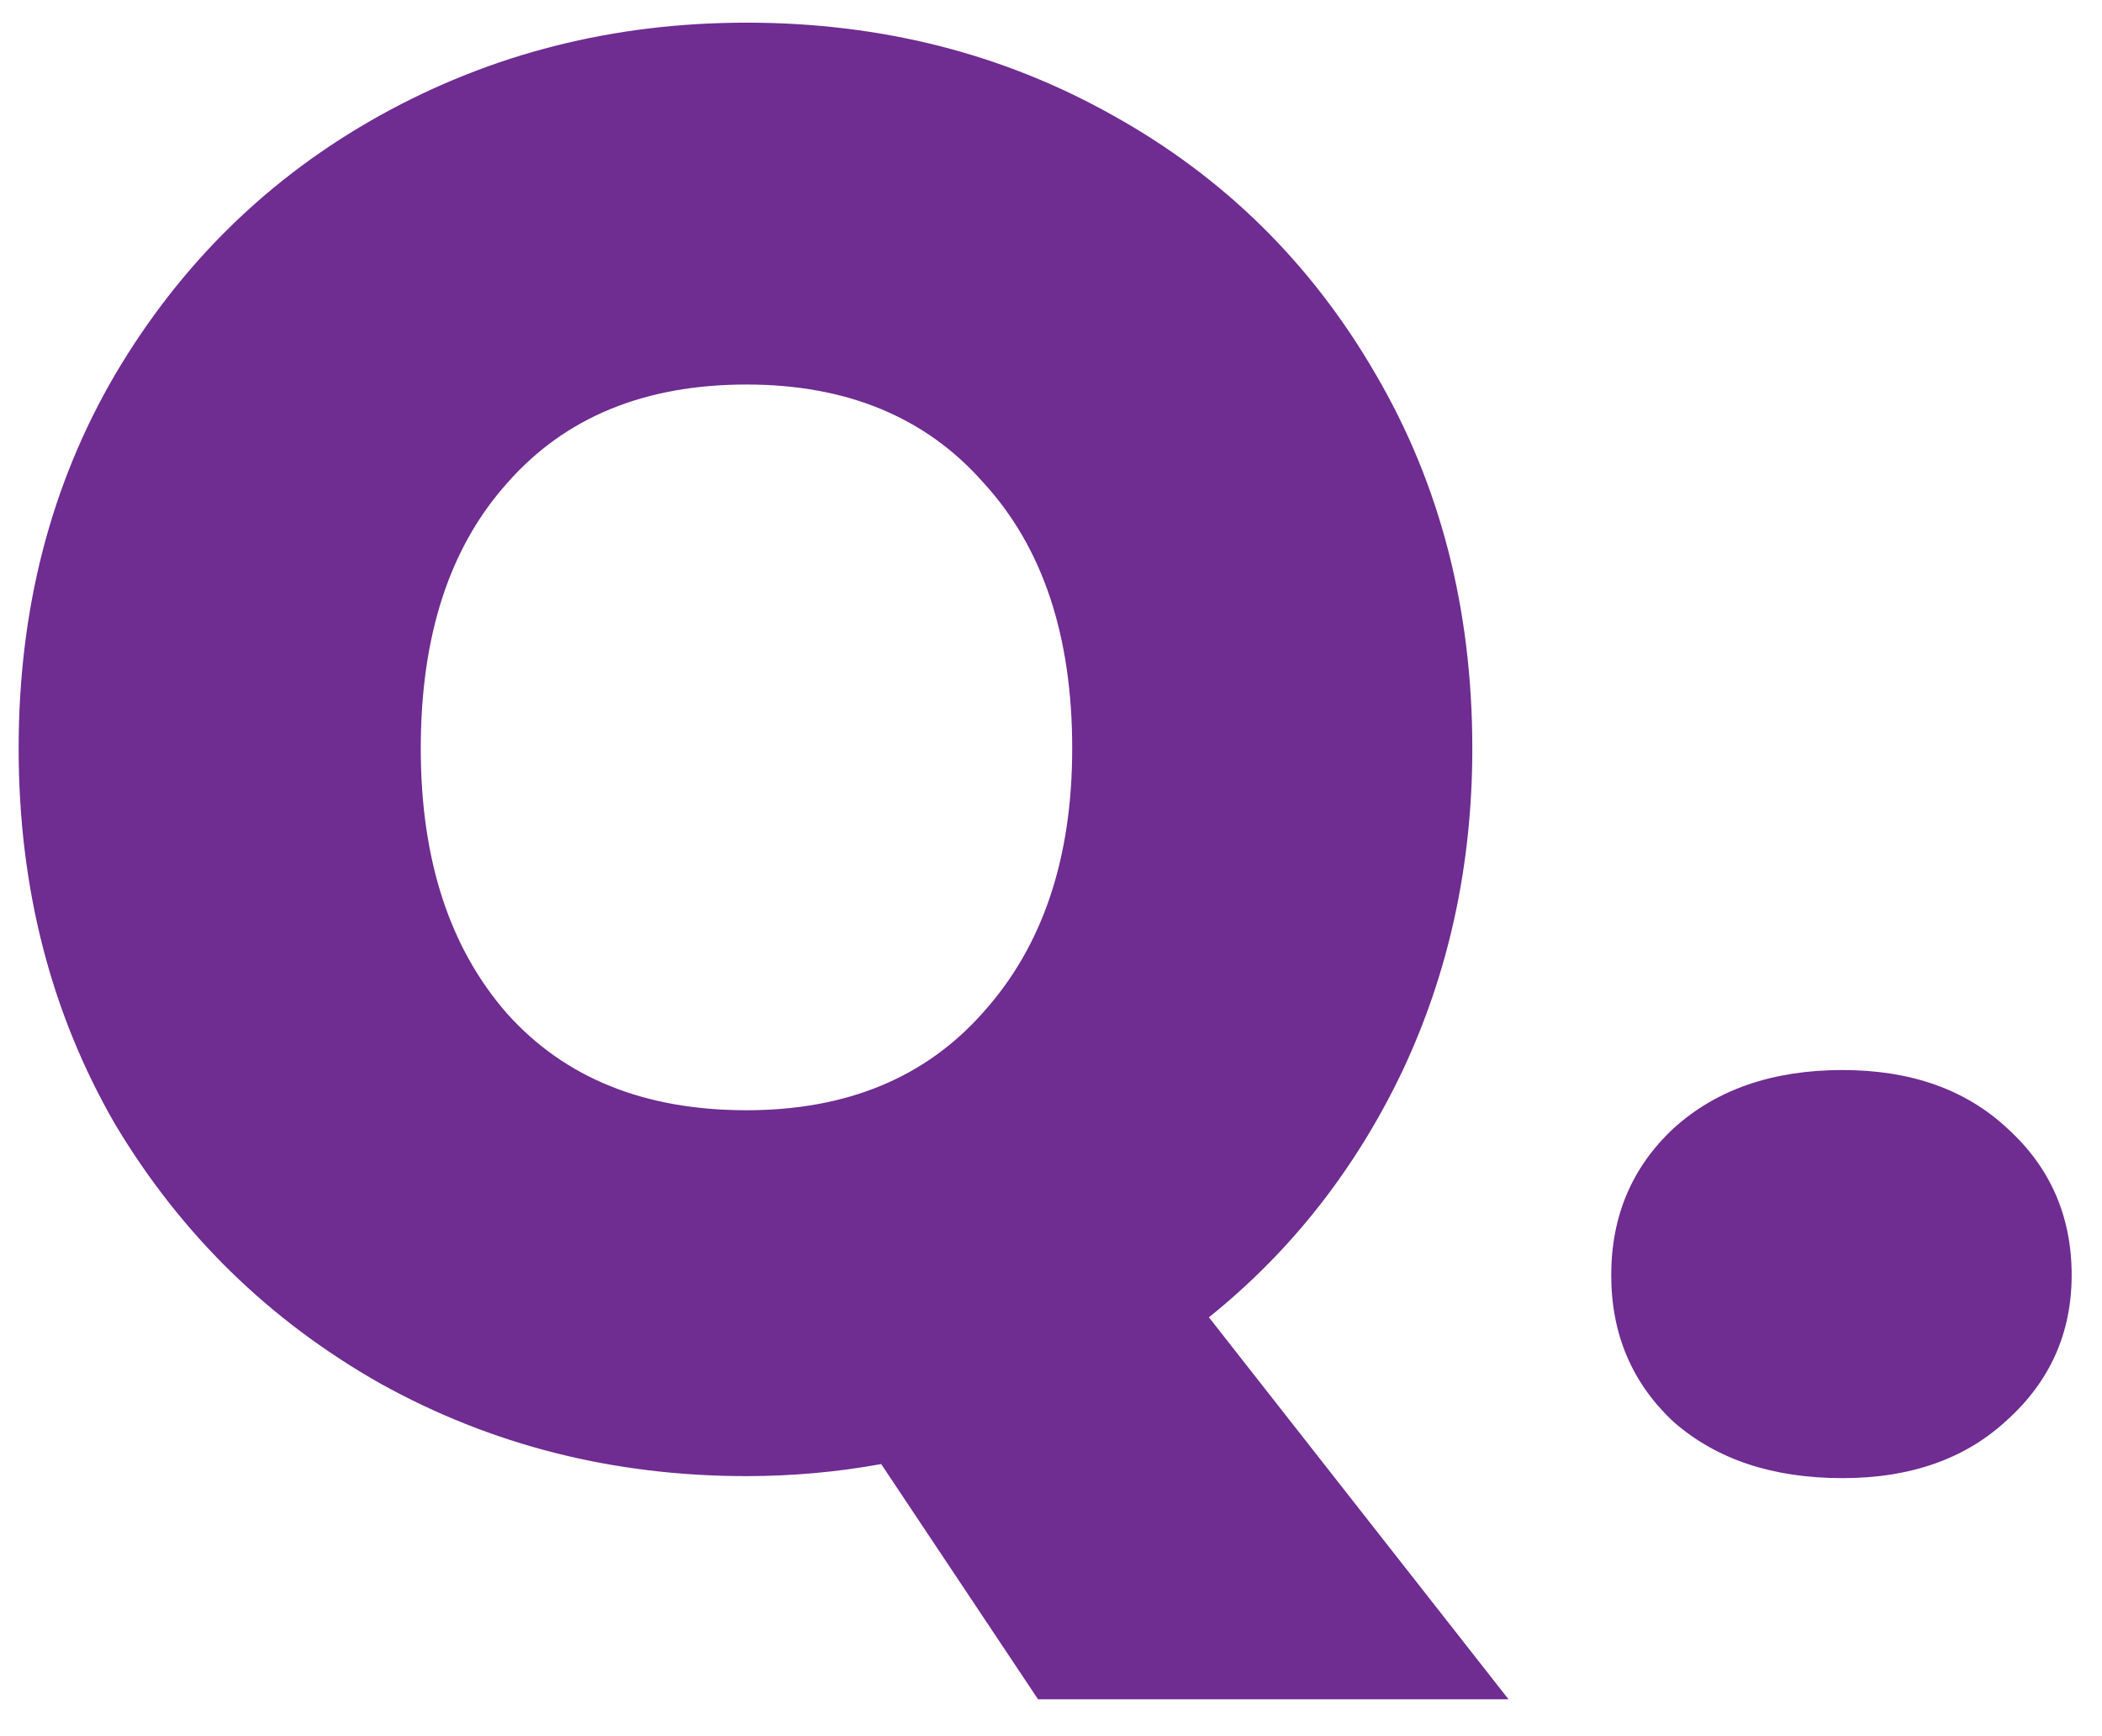 <svg width="23" height="19" viewBox="0 0 23 19" fill="none" xmlns="http://www.w3.org/2000/svg">
<path d="M11.358 18.596L9.642 16.022C9.158 16.11 8.667 16.154 8.168 16.154C6.716 16.154 5.381 15.817 4.164 15.142C2.947 14.453 1.979 13.507 1.26 12.304C0.556 11.087 0.204 9.715 0.204 8.19C0.204 6.665 0.556 5.301 1.26 4.098C1.979 2.881 2.947 1.935 4.164 1.26C5.381 0.585 6.716 0.248 8.168 0.248C9.635 0.248 10.969 0.585 12.172 1.26C13.389 1.935 14.35 2.881 15.054 4.098C15.758 5.301 16.11 6.665 16.11 8.19C16.11 9.466 15.853 10.647 15.34 11.732C14.827 12.803 14.123 13.697 13.228 14.416L16.506 18.596H11.358ZM4.604 8.19C4.604 9.407 4.919 10.375 5.55 11.094C6.181 11.798 7.053 12.15 8.168 12.15C9.268 12.15 10.133 11.791 10.764 11.072C11.409 10.353 11.732 9.393 11.732 8.19C11.732 6.958 11.409 5.99 10.764 5.286C10.133 4.567 9.268 4.208 8.168 4.208C7.053 4.208 6.181 4.567 5.55 5.286C4.919 5.99 4.604 6.958 4.604 8.19ZM20.16 16.176C19.397 16.176 18.781 15.971 18.312 15.56C17.857 15.135 17.63 14.599 17.63 13.954C17.63 13.309 17.857 12.773 18.312 12.348C18.781 11.923 19.397 11.71 20.16 11.71C20.908 11.71 21.509 11.923 21.964 12.348C22.433 12.773 22.668 13.309 22.668 13.954C22.668 14.585 22.433 15.113 21.964 15.538C21.509 15.963 20.908 16.176 20.16 16.176Z" fill="#6F2C91"/>
</svg>
